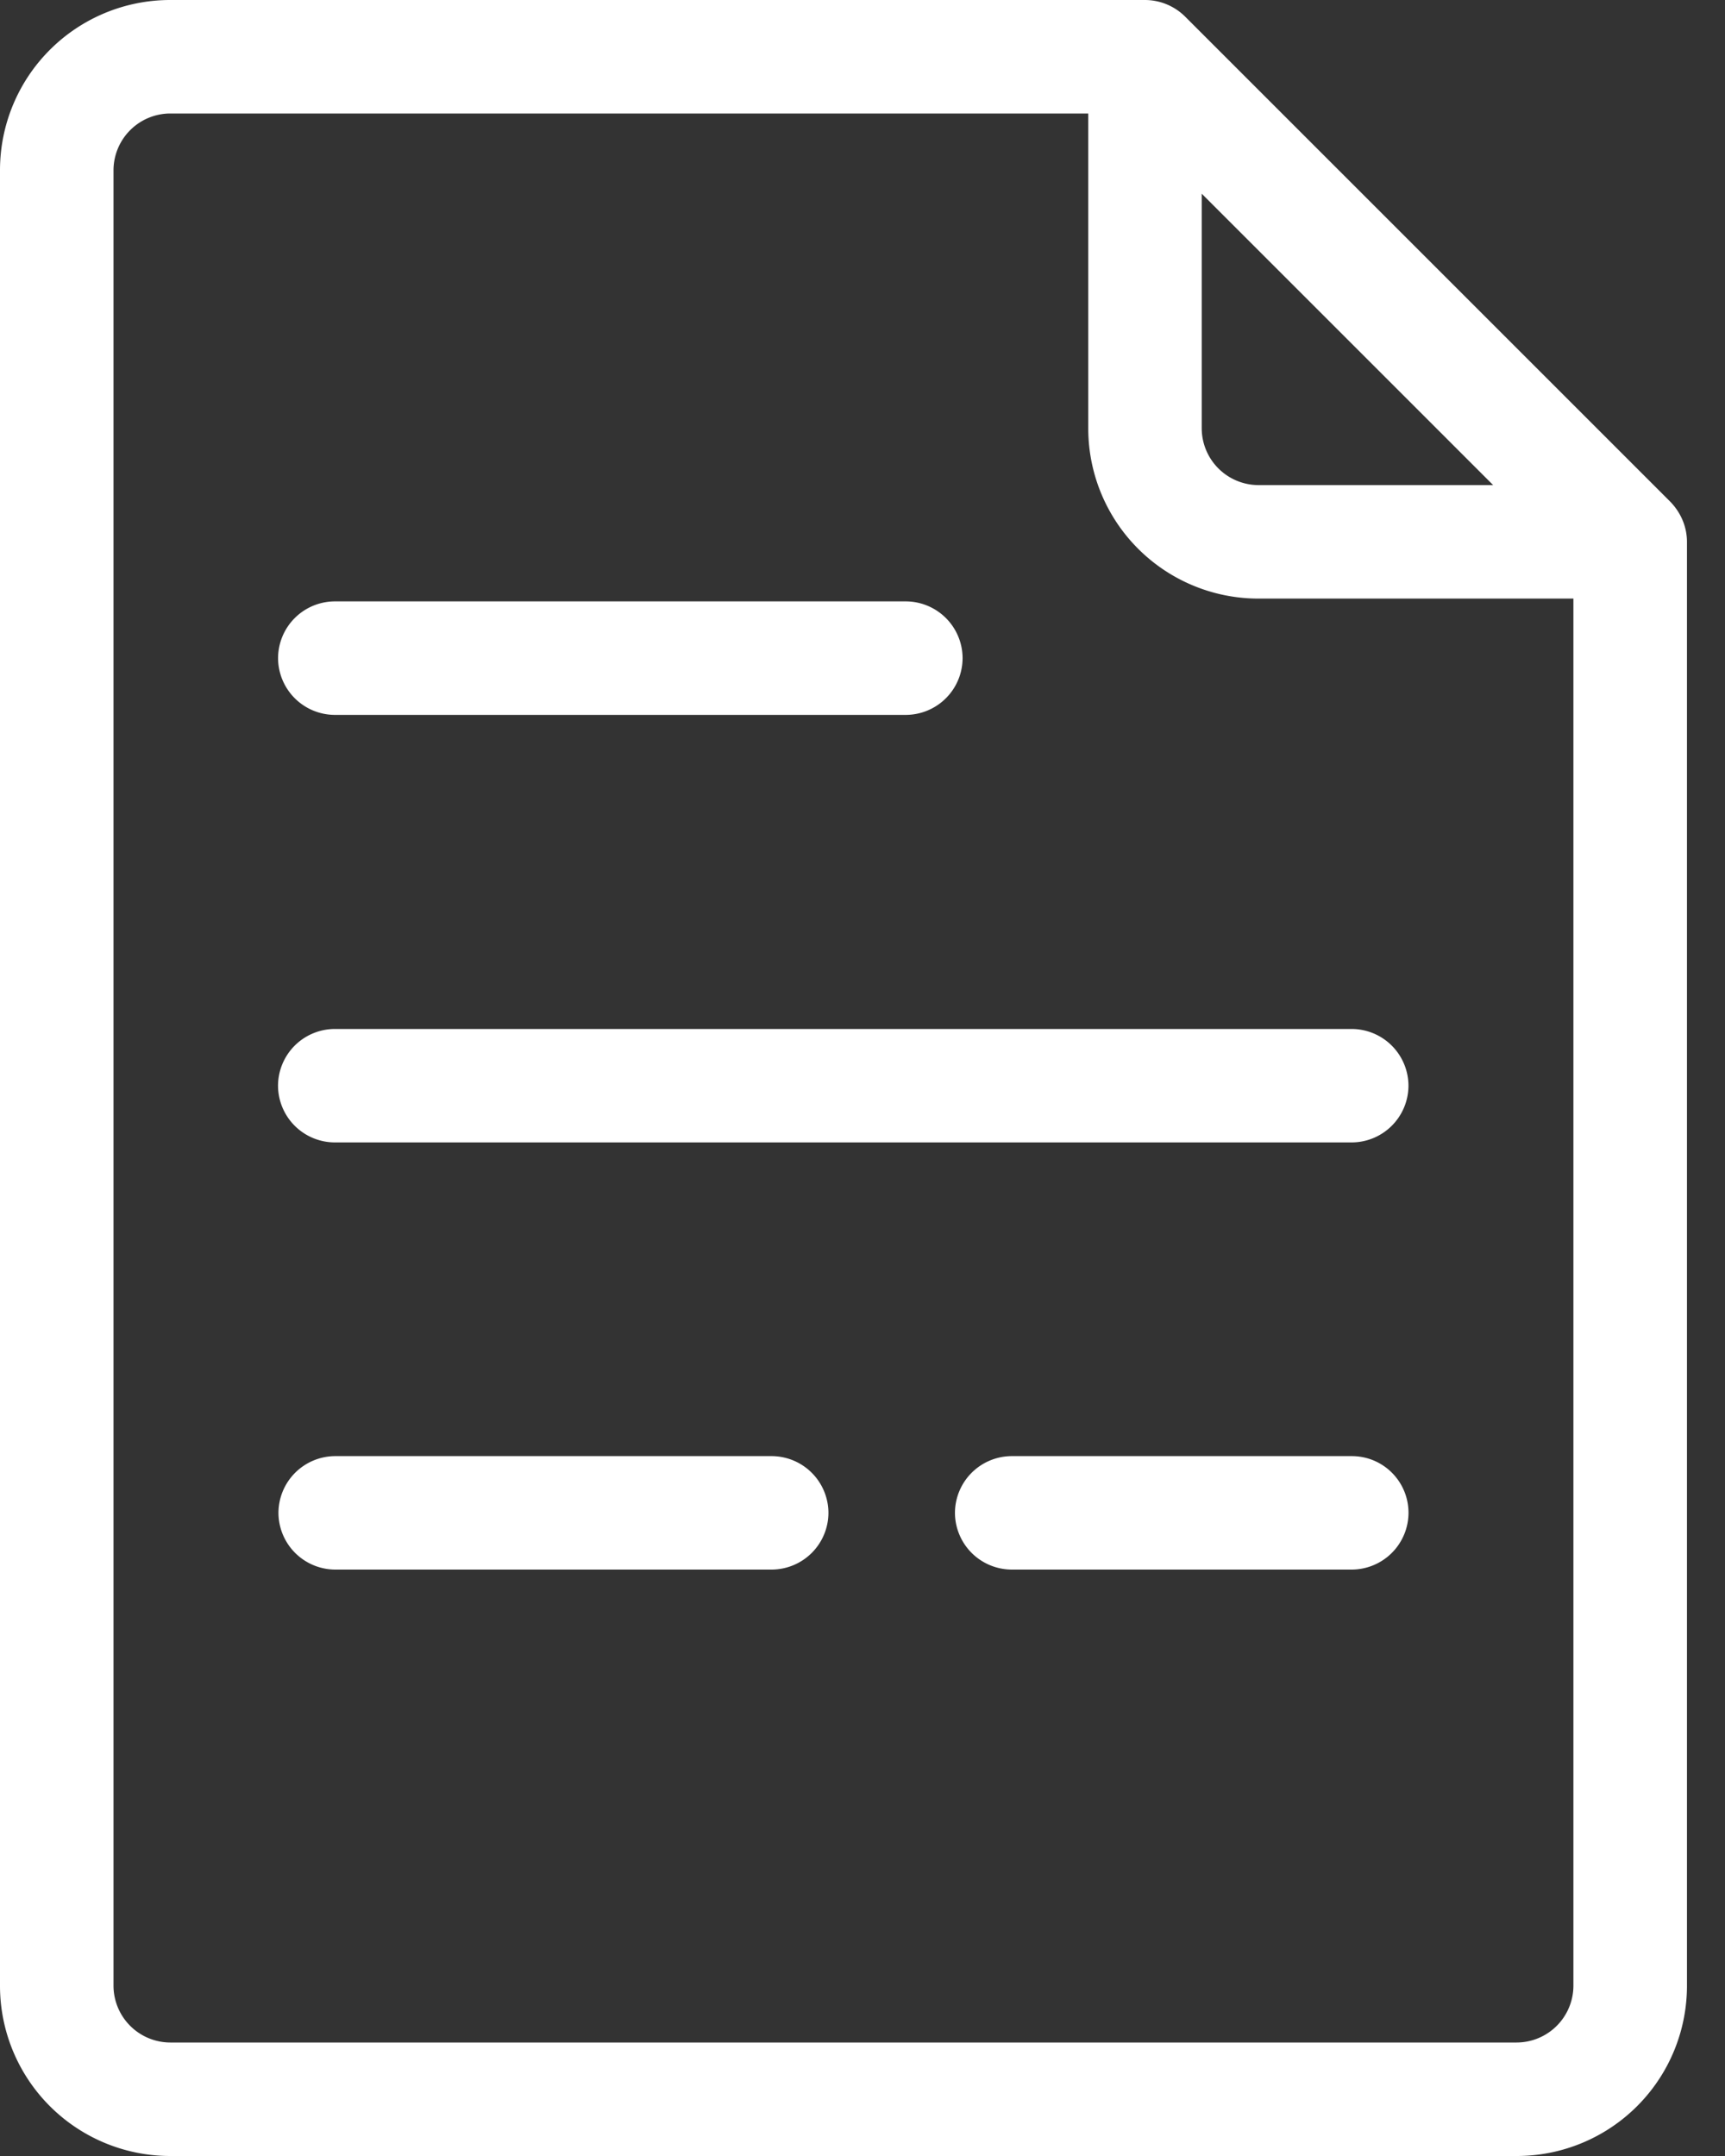 <svg width="40" height="50" fill="none" xmlns="http://www.w3.org/2000/svg">
    <rect width="100%" height="100%" fill="#333333" stroke="none"/>
    <g clip-path="url(#a)" fill="#fff">
        <path d="M38.731 11.635 27.481.385a1.324 1.324 0 0 0-.93-.385H3.947A3.947 3.947 0 0 0 0 3.947v42.106A3.947 3.947 0 0 0 3.947 50H35.17a3.947 3.947 0 0 0 3.948-3.947V12.566c0-.348-.141-.677-.386-.93ZM27.866 4.492l6.758 6.758h-5.442a1.32 1.32 0 0 1-1.316-1.316V4.492Zm7.303 42.876H3.947a1.32 1.32 0 0 1-1.315-1.315V3.947a1.32 1.32 0 0 1 1.315-1.315h21.288v7.302a3.947 3.947 0 0 0 3.947 3.948h7.303v32.17a1.32 1.32 0 0 1-1.316 1.316Z"/>
        <path d="M7.763 16.579h13.243a1.32 1.32 0 0 0 1.315-1.316 1.32 1.32 0 0 0-1.316-1.316H7.764a1.32 1.32 0 0 0-1.316 1.316 1.32 1.32 0 0 0 1.316 1.316ZM7.763 26.494h23.58a1.32 1.32 0 0 0 1.317-1.315 1.32 1.32 0 0 0-1.316-1.316H7.764a1.32 1.32 0 0 0-1.317 1.316 1.32 1.32 0 0 0 1.316 1.315ZM31.344 33.769H23.46a1.32 1.32 0 0 0-1.316 1.316A1.32 1.32 0 0 0 23.46 36.4h7.885a1.32 1.32 0 0 0 1.316-1.315c0-.724-.583-1.316-1.316-1.316ZM17.895 33.769H7.772a1.32 1.32 0 0 0-1.315 1.316A1.32 1.32 0 0 0 7.772 36.4h10.123a1.32 1.32 0 0 0 1.315-1.315 1.32 1.32 0 0 0-1.316-1.316Z"/>
    </g>
    <defs>
        <clipPath id="a">
            <path fill="#fff" d="M0 0h39.117v50H0z"/>
        </clipPath>
    </defs>
</svg>
